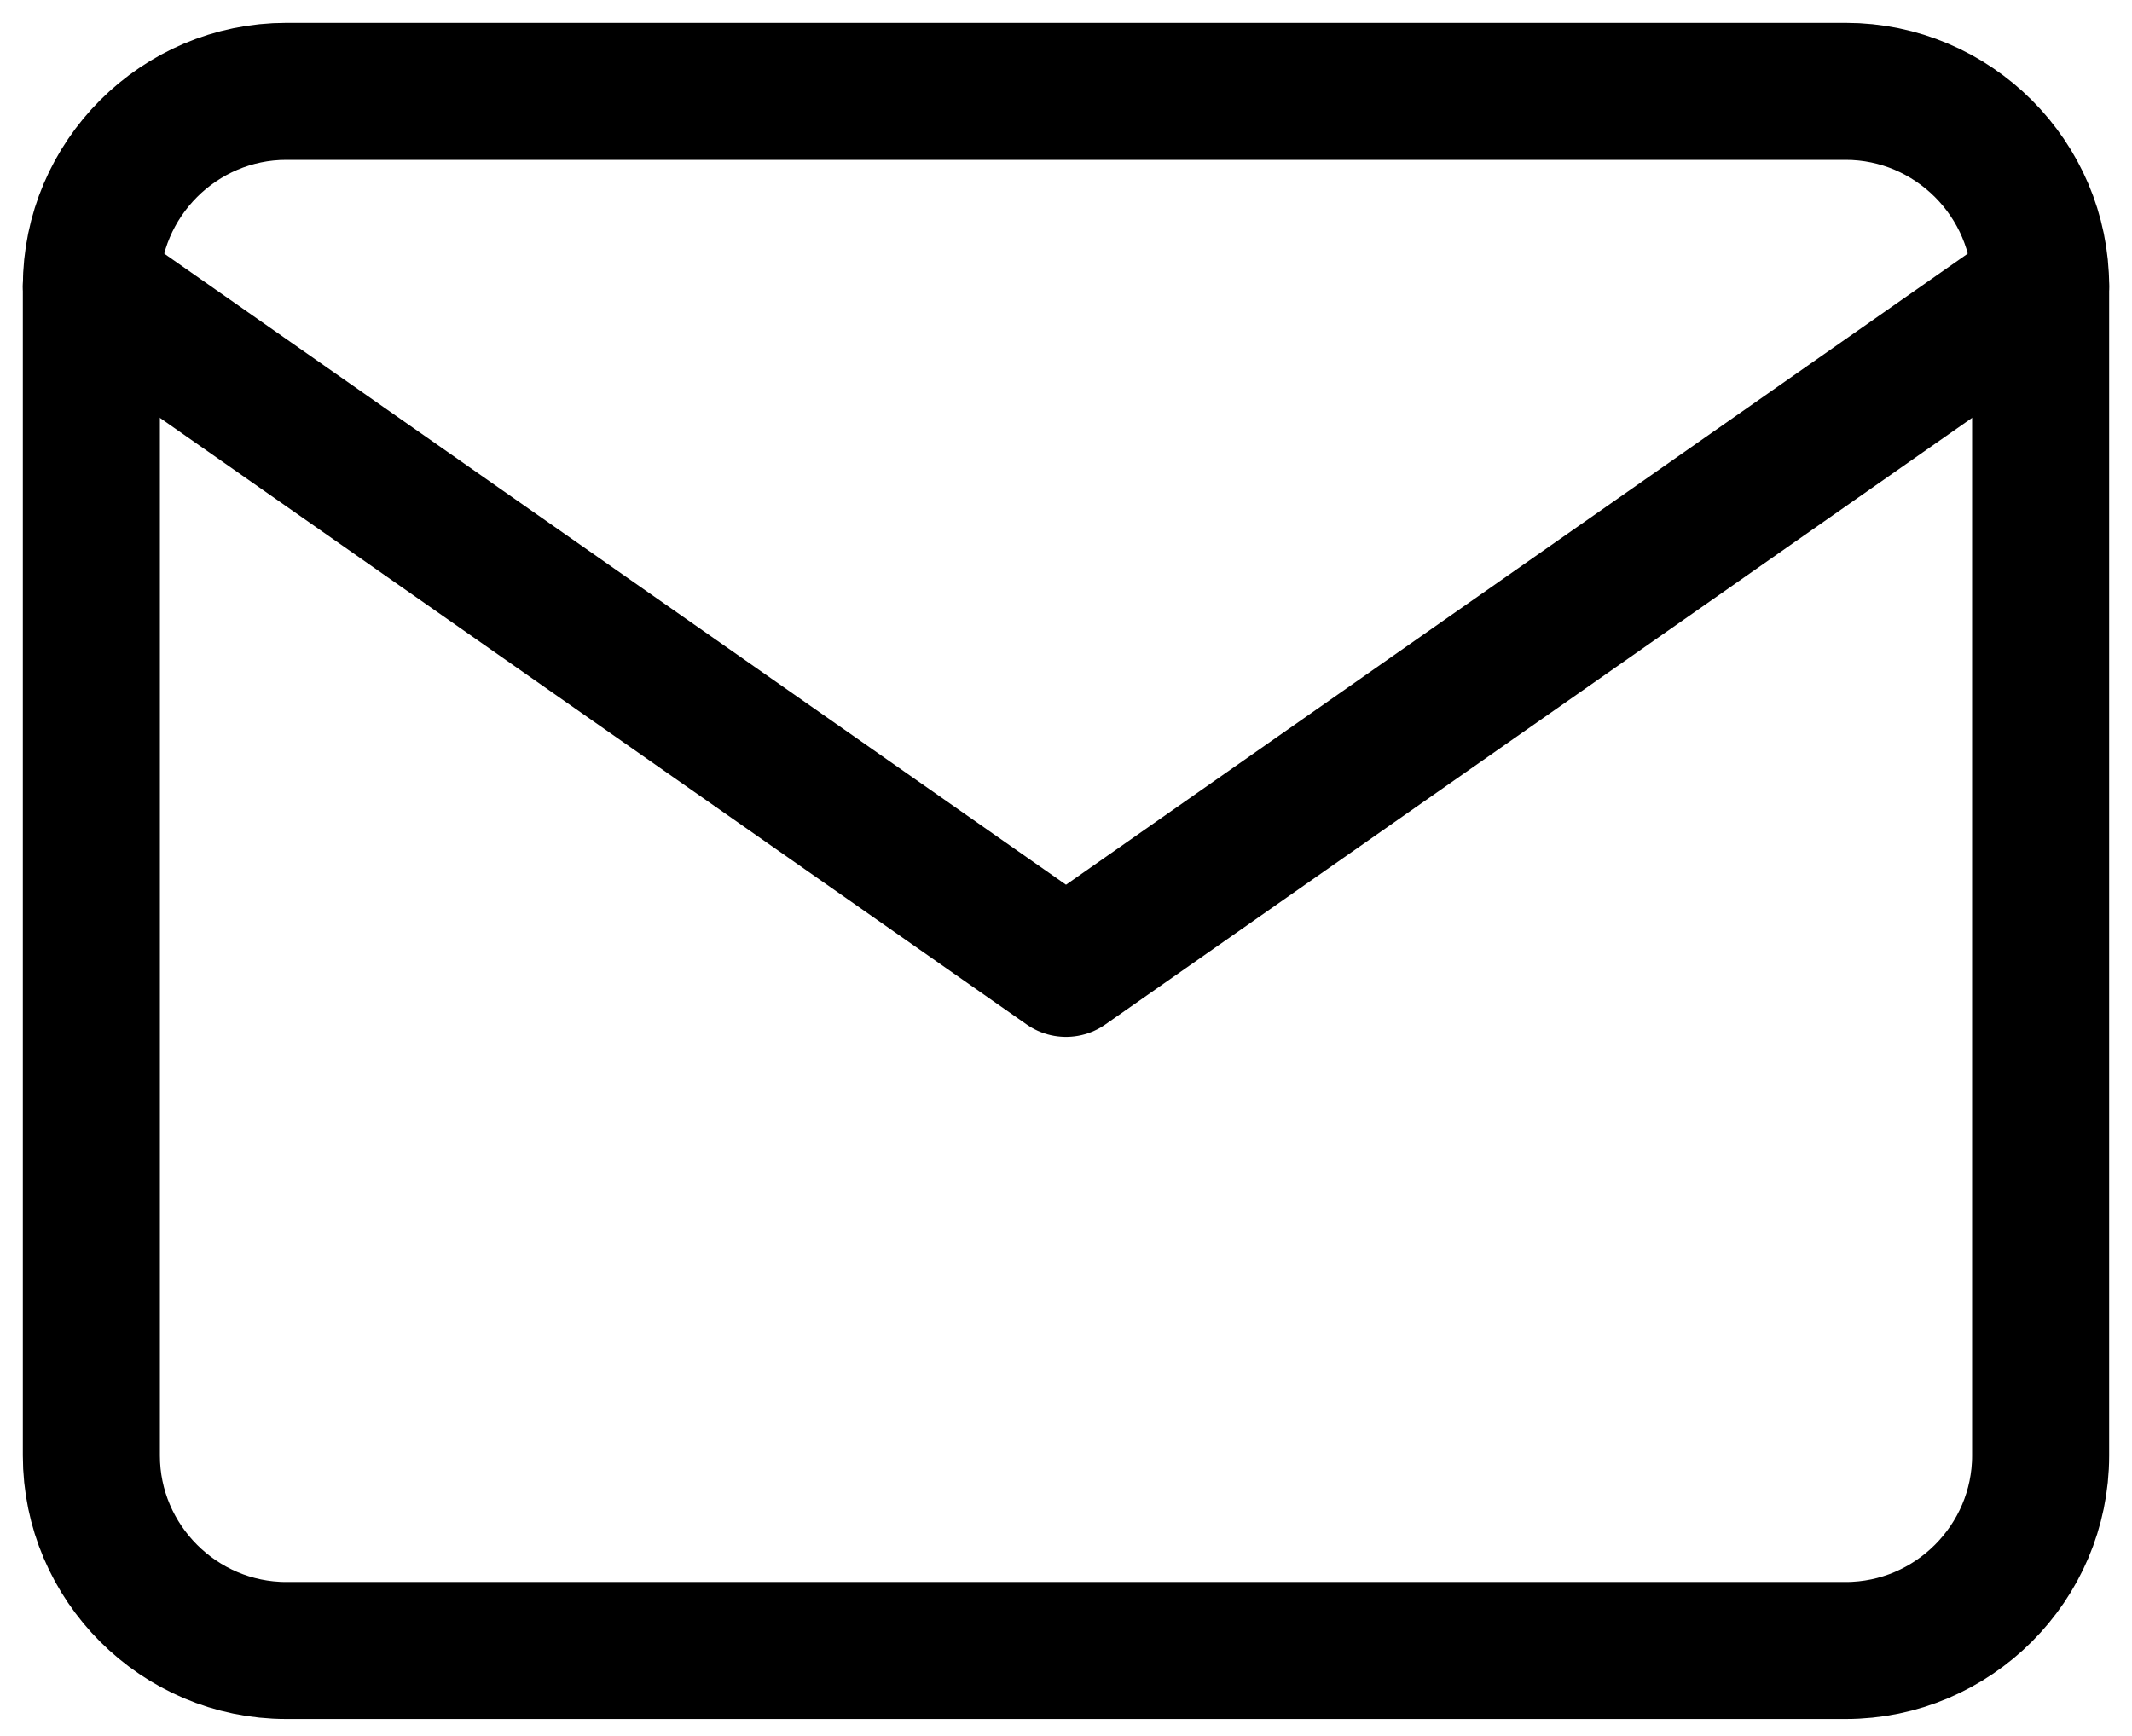 <svg width="70" height="57" viewBox="0 0 70 57" fill="none" xmlns="http://www.w3.org/2000/svg">
<path d="M9.4 3H60.6C64.12 3 67 5.88 67 9.4V47.8C67 51.32 64.12 54.2 60.6 54.2H9.4C5.88 54.2 3 51.32 3 47.8V9.4C3 5.88 5.88 3 9.4 3Z" stroke="black" stroke-width="4.5" stroke-linecap="round" stroke-linejoin="round"/>
<path d="M67 9.4L35 31.8L3 9.4" stroke="black" stroke-width="4.5" stroke-linecap="round" stroke-linejoin="round"/>
</svg>
